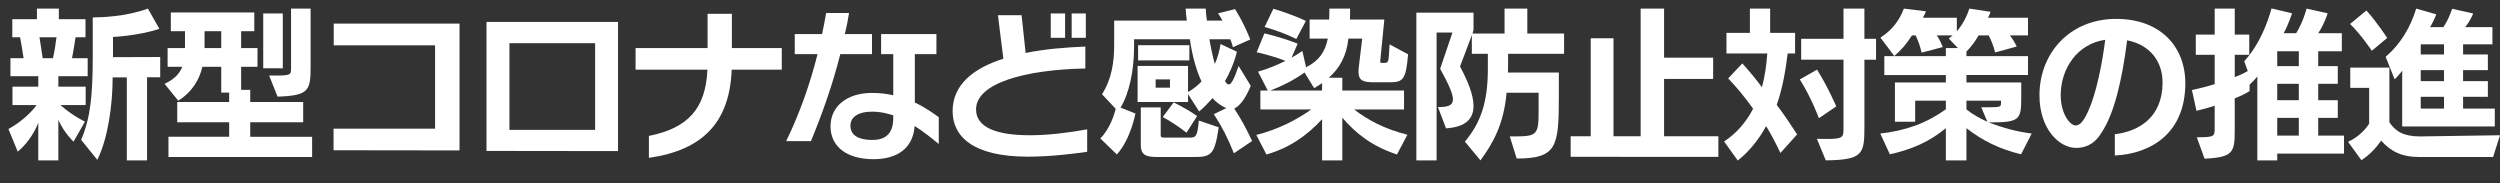 <!-- Generator: Adobe Illustrator 24.2.0, SVG Export Plug-In  -->
<svg version="1.1" xmlns="http://www.w3.org/2000/svg" xmlns:xlink="http://www.w3.org/1999/xlink" x="0px" y="0px"
	 width="320.323px" height="23.508px" viewBox="0 0 320.323 23.508"
	 style="overflow:visible;enable-background:new 0 0 320.323 23.508;" xml:space="preserve">
<rect x="0" y="0" width="320.323" height="23.508" fill="#333333" stroke="none"/>
<style type="text/css">
	.st0{fill:#FFFFFF;}
	.st1{font-family:'RodinNTLGPro-B-83pv-RKSJ-H';}
	.st2{font-size:21.607px;}
	.st3{letter-spacing:-1;}
</style>
<defs>
</defs>
<g>
	<g>
		<path class="st0" d="M7.476,9.767v1.34h3.5v2.355H7.735c1.686,1.469,3.155,2.117,3.155,2.117L9.42,18.15
			c0,0-1.188-1.102-1.944-2.787v5.186H4.905V15.73c-0.605,1.556-1.642,2.895-2.636,3.695l-1.188-2.896
			c1.361-0.734,2.787-1.923,3.608-3.068H1.599v-2.355h3.306v-1.34H1.339V7.455h1.686C2.917,6.677,2.658,5.208,2.571,4.775H1.577
			V2.464h3.155V1.103h2.809v1.361h3.414v2.312H9.68C9.615,5.186,9.399,6.634,9.226,7.455h2.009v2.312H7.476z M5.056,4.775
			c0.108,0.605,0.302,1.923,0.41,2.679h1.318C6.979,6.634,7.173,5.38,7.238,4.775H5.056z M18.841,9.896v10.652h-2.593V9.918h-1.815
			c0,3.479-0.583,7.778-1.966,10.565l-2.074-2.571c1.21-2.809,1.491-5.726,1.491-10.825V2.226c0,0,0.065,0,0.173,0
			c0.756,0,4.019-0.065,6.893-1.124l1.469,2.593c-2.744,0.907-5.942,1.037-5.942,1.037v2.593l6.05-0.021v2.593H18.841z"/>
		<path class="st0" d="M21.585,20.116v-2.593h7.778v-1.858h-6.655v-2.593h6.655v-1.21h-1.016V8.557h-2.42
			c-0.346,1.577-1.296,3.241-3.09,4.343l-1.75-2.161c1.167-0.54,1.88-1.21,2.269-2.182h-1.88V6.158h2.226V3.998h-1.815V1.6h10.695
			v2.398h-1.686v2.161h2.096v2.398h-2.096v2.96h1.167v1.556h6.784v2.593h-6.784v1.858h7.929v2.593H21.585z M28.348,3.998h-2.139
			v2.161h2.139V3.998z M33.728,8.751V1.729h2.506v7.022H33.728z M35.564,12.381l-1.08-2.701c0.281,0,0.54,0,0.756,0
			c2.031,0,2.052-0.108,2.052-0.951V1.103h2.506v7.433C39.799,11.625,39.562,12.251,35.564,12.381z"/>
		<path class="st0" d="M42.738,19.252v-2.766h13.007V5.812H42.76V3.025h16.119v16.248L42.738,19.252z"/>
		<path class="st0" d="M62.336,19.338V2.81h16.853v16.55L62.336,19.338z M76.25,5.532H65.275v11.106H76.25V5.532z"/>
		<path class="st0" d="M93.752,8.924c-0.259,6.677-3.63,10.307-10.609,11.3v-2.809c4.948-0.994,7.281-3.435,7.498-8.491h-9.205
			V6.158h9.226V1.772h3.111v4.386h6.396v2.766H93.752z"/>
		<path class="st0" d="M107.667,6.936c-0.994,3.954-2.312,7.627-3.76,11.149h-3.176c1.75-3.586,3.09-7.433,4.019-11.149h-2.917
			V4.365h3.5c0.195-0.908,0.368-1.815,0.519-2.701h2.938c-0.151,0.929-0.324,1.815-0.54,2.701h3.479v2.571H107.667z M117.196,16.141
			c-0.216,2.917-2.291,4.256-5.294,4.256c-3.327,0-5.488-1.556-5.488-4.213c0-2.571,2.118-4.278,5.315-4.278
			c0.994,0,1.901,0.108,2.723,0.302V6.936h-1.556V4.365h7.087v2.571h-2.766v6.201c1.383,0.648,2.398,1.404,3.068,1.88v3.435
			C119.399,17.718,118.341,16.875,117.196,16.141z M114.452,14.779c-0.864-0.281-1.75-0.476-2.658-0.476
			c-1.988,0-2.831,0.8-2.831,1.793c0,1.34,1.21,1.836,2.788,1.836c1.664,0,2.701-0.756,2.701-2.809V14.779z"/>
		<path class="st0" d="M131.867,20.073c-0.064,0-0.108,0-0.173,0c-7.065,0-9.636-2.614-9.636-5.833c0-3.436,2.722-5.51,6.503-6.72
			c-0.216-1.621-0.691-5.574-0.691-5.574h3.025c0,0,0.324,3.024,0.519,4.84c2.42-0.497,5.078-0.713,7.649-0.821v2.809
			c-7.692,0.151-14.001,1.858-14.001,5.25c0,2.269,2.549,3.306,6.892,3.306c2.42,0,4.905-0.324,7.346-0.756v2.874
			C137.463,19.706,134.849,20.051,131.867,20.073z M134.632,4.84V1.729h1.837V4.84H134.632z M137.312,4.84V1.729h1.815V4.84H137.312
			z"/>
		<path class="st0" d="M158.097,19.641c-0.756-1.923-1.577-3.5-2.571-5.013l1.599-0.778c-0.562-0.216-1.296-0.734-1.771-1.275
			c-0.583,0.648-1.081,1.188-1.707,1.707l-1.426-2.226v1.016h-6.46V8.449h6.46v3.349c0.454-0.238,1.318-0.886,1.729-1.361
			c-0.669-1.404-1.21-3.371-1.491-5.402h-7.152v0.951c0,3.068-0.626,5.985-1.729,7.8l1.901,0.756c0,0-0.583,3.263-2.376,5.25
			l-2.118-2.053c1.21-1.21,1.793-3.046,1.966-3.803l-1.75-1.858c1.253-1.966,1.556-4.148,1.556-6.288V2.637h9.312
			c-0.065-0.454-0.13-1.037-0.151-1.534h2.571c0,0.367,0.086,1.102,0.151,1.534h1.988c-0.151-0.303-0.346-0.627-0.562-0.929
			l2.182-0.541c1.231,1.966,1.945,3.89,1.945,3.89l-2.226,0.994c0,0-0.086-0.432-0.324-1.016h-2.679
			c0.108,0.735,0.476,2.463,0.691,3.155c0.281-0.54,0.648-1.858,0.735-2.55l2.096,0.994c-0.346,1.404-1.016,2.938-1.534,3.738
			c0.151,0.259,0.303,0.454,0.476,0.454c0.302,0,0.669-0.583,1.275-2.376l1.556,2.549c-0.691,1.664-1.405,2.571-2.118,2.917
			c0.756,1.124,1.491,2.441,2.291,4.148L158.097,19.641z M145.825,7.735V5.791h6.568v1.944H145.825z M152.782,20.116h-4.602
			c-1.426,0-2.01-0.324-2.01-1.534v-4.818h2.55v3.543c0,0.281,0.13,0.324,0.476,0.324h3.284c0.777,0,0.95-0.238,1.123-2.182
			l2.55,0.864C155.613,20.008,155.116,20.116,152.782,20.116z M149.909,10.177h-1.837v1.059h1.837V10.177z M152.026,17.005
			c-1.016-0.8-2.009-1.448-3.046-2.01l1.404-1.879c1.188,0.605,2.139,1.145,3.003,1.75L152.026,17.005z"/>
		<path class="st0" d="M177.868,10.544h-1.729c-1.34,0-2.074-0.129-2.074-1.339c0-0.151,0-0.303,0.021-0.476l0.454-3.781h-1.772
			c-0.238,2.247-1.145,3.803-2.506,5.013h1.729v1.642h7.908v2.42h-6.396c1.707,1.318,3.824,2.485,6.827,3.241l-1.339,2.528
			c-3.219-1.059-5.293-2.723-7-4.71v5.466h-2.593v-5.272c-2.009,2.161-4.235,3.694-7.13,4.516l-1.297-2.506
			c2.809-0.691,5.25-1.988,7.044-3.263h-6.525v-2.42h0.951l-1.253-2.42c1.383-0.389,2.593-0.929,3.522-1.383
			c-1.858-0.734-3.695-1.102-3.695-1.102l0.994-2.42c0,0,2.096,0.454,4.257,1.318c0,0-0.778,1.771-0.778,1.793
			c0.886-0.497,1.383-0.864,1.383-0.864l0.475,2.096c1.664-0.843,2.441-1.966,2.787-3.673h-2.333V2.507h2.506
			c0.022-0.454,0.022-0.886,0.022-1.404h2.658c0,0.519,0,0.951-0.022,1.404h4.408l-0.519,5.272c0,0.043,0,0.065,0,0.108
			c0,0.173,0.021,0.173,0.259,0.173h0.173c0.67,0,0.626-0.021,0.756-2.376l2.377,1.275
			C180.136,10.372,179.726,10.544,177.868,10.544z M166.092,4.992c-1.901-0.951-4.062-1.534-4.062-1.534l1.124-2.333
			c0,0,2.161,0.605,4.17,1.556L166.092,4.992z M169.398,10.652c-0.324,0.216-0.67,0.432-1.016,0.648l-1.231-2.01
			c-1.318,0.951-2.809,1.707-4.386,2.312h6.633V10.652z"/>
		<path class="st0" d="M193.231,6.893c0,0,0,0.367,0,0.864c0,0.497,0,1.08-0.022,1.534h6.525v2.96c0,6.525-0.216,8.059-5.402,8.059
			l-0.886-2.831c0.043,0,0.065,0,0.108,0c3.392,0,3.587-0.021,3.587-3.349c0-0.41,0-0.886,0-1.404v-0.843h-4.105
			c-0.346,3.998-1.729,6.46-3.349,8.665L187.7,18.15c2.009-2.42,2.938-5.013,2.938-9.334V6.893h-2.053V4.495
			c0.021,0-1.513,4.019-1.513,4.019c0.908,1.707,1.729,3.565,1.729,5.056c0,1.556-0.886,2.701-3.521,2.874l-1.037-2.722
			c1.253,0,1.923-0.194,1.923-0.994c0-0.713-0.54-1.923-1.642-3.911l1.577-4.646h-2.031v16.378h-2.593V1.621h7.324v2.204
			L188.672,4.3h4.105V1.103h2.917V4.3h4.71v2.593H193.231z"/>
		<path class="st0" d="M201.247,20.095v-2.636h2.571V4.905h2.917v12.553h3.479V1.103h3.003V7.39h6.287v2.723h-6.287v7.346h6.957
			v2.636H201.247z"/>
		<path class="st0" d="M228.126,19.598c-0.497-1.037-1.167-2.377-1.836-3.436c-0.929,1.707-2.161,3.241-3.63,4.408l-1.75-2.441
			c1.534-1.016,2.744-2.355,3.716-4.192c-1.08-1.534-2.269-2.938-3.198-3.889l1.815-1.923c0.8,0.886,1.772,2.031,2.506,3.046
			c0.389-1.339,0.605-3.025,0.691-4.321h-5.229V4.214h3.003V1.103h2.593v3.111h3.197V6.85h-0.95
			c-0.281,2.247-0.648,4.451-1.405,6.59c0.843,1.102,1.707,2.377,2.615,3.781L228.126,19.598z M233.052,15.146
			c0,0-0.929-2.571-2.441-4.969l2.204-1.253c1.426,2.269,2.463,4.71,2.463,4.71L233.052,15.146z M238.886,7.649v8.383
			c0,3.652-0.065,4.451-4.948,4.516l-1.145-2.766c0.54,0.021,1.015,0.021,1.404,0.021c1.901,0,2.009-0.238,2.009-1.275v-8.88h-5.423
			V4.97h5.423V1.103h2.679V4.97h1.491v2.68H238.886z"/>
		<path class="st0" d="M258.958,19.771c-2.766-0.67-4.948-1.75-7-3.349v4.127h-2.636v-4.127c-2.096,1.729-4.3,2.701-7.173,3.349
			l-1.231-2.658c3.241-0.367,5.92-1.318,8.405-3.111v-1.102h-3.933v2.701h-2.593v-5.035h6.525V9.615h-7.886v-2.42h7.886V6.158h1.534
			l-1.167-1.231c0,0,0.302-0.194,0.497-0.389h-2.031c0.324,0.432,0.583,1.015,0.778,1.491l-2.722,0.713
			c-0.173-0.799-0.432-1.512-0.756-2.204h-0.476c-0.713,1.102-1.383,1.901-2.269,2.636l-1.771-2.355
			c1.404-0.908,2.376-2.074,3.003-3.716l2.831,0.346c-0.108,0.281-0.238,0.562-0.389,0.821h4.343v1.75
			c0.735-0.886,1.253-1.815,1.599-2.917l2.722,0.41c-0.065,0.195-0.194,0.541-0.324,0.756h5.121v2.269h-2.312
			c0.346,0.454,0.67,0.994,0.864,1.426l-2.766,0.756c-0.173-0.735-0.476-1.513-0.821-2.182h-1.296
			c-0.454,0.799-0.972,1.469-1.556,2.074v0.583h7.886v2.42h-7.886v0.951h7.022v1.772c0,3.046-0.129,3.349-4.191,3.349
			c0.951,0.346,1.836,0.648,2.744,0.886c0.886,0.238,1.815,0.411,2.787,0.54L258.958,19.771z M256.387,12.899h-4.429v1.124
			c0.908,0.713,1.815,1.188,2.679,1.578l-0.778-1.858c0.303,0,0.562,0,0.778,0c1.729,0,1.75-0.043,1.75-0.605V12.899z"/>
		<path class="st0" d="M270.972,19.922v-2.723c3.09-0.367,6.115-2.161,6.115-6.633c0-2.614-1.513-4.796-4.538-5.401
			c-0.648,5.099-1.664,9.463-3.306,11.862c-0.994,1.642-2.269,1.923-3.241,1.923c-2.139,0-4.688-2.398-4.688-6.741
			c0-5.401,3.889-9.788,9.831-9.788c5.618,0,8.858,3.5,8.858,8.253C280.003,17.091,275.574,19.706,270.972,19.922z M264.037,12.208
			c0,2.42,1.231,3.868,1.901,3.868c0.475,0,0.972-0.367,1.642-1.88c0.994-2.182,1.771-5.985,2.161-9.096
			C266.111,5.618,264.037,8.837,264.037,12.208z"/>
		<path class="st0" d="M291.78,19.684v0.864h-2.55V9.788c-0.259,0.346-0.691,0.8-0.994,1.059v0.821
			c-0.497,0.324-1.21,0.67-1.901,0.929v3.219c0,0.281,0,0.54,0,0.799c0,2.874-0.151,3.543-3.867,3.716l-0.994-2.744
			c2.247,0,2.291-0.108,2.291-1.145c0-0.043,0-0.086,0-0.129v-2.766c-0.713,0.237-1.513,0.454-2.333,0.648l-0.583-2.658
			c1.016-0.216,2.009-0.475,2.917-0.756v-3.76h-2.42V4.43h2.42V1.103h2.571V4.43h1.858v2.593h-1.858v2.852
			c0.605-0.216,1.21-0.497,1.664-0.778l-0.454-1.253c2.485-2.636,3.5-6.763,3.5-6.763l2.636,0.626c0,0-0.497,1.512-1.081,2.549
			h1.599c0.907-1.426,1.339-3.154,1.339-3.154l2.701,0.605c0,0-0.432,1.404-1.21,2.549h3.025v2.312h-3.025V8.47h2.506v2.269h-2.506
			v2.096h2.506v2.269h-2.506v2.269h3.306v2.312H291.78z M294.545,6.569h-2.766V8.47h2.766V6.569z M294.545,10.739h-2.766v2.096
			h2.766V10.739z M294.545,15.104h-2.766v2.269h2.766V15.104z"/>
		<path class="st0" d="M319.437,20.116h-9.463c-2.312,0-3.673-0.756-4.883-2.096c-0.626,0.907-1.448,1.814-2.528,2.506l-1.707-2.355
			c1.858-0.842,2.701-2.333,2.701-2.333v-4.581h-2.42V8.665h5.013v7c0.842,1.253,1.923,1.815,3.954,1.815l10.22-0.151
			L319.437,20.116z M303.902,6.504c0,0-1.318-1.988-2.788-3.436l2.096-1.729c1.404,1.578,2.657,3.522,2.657,3.522L303.902,6.504z
			 M307.791,16.205V9.054c-0.237,0.346-0.669,0.843-0.972,1.102l-1.145-2.874c1.88-1.621,3.154-3.716,3.911-6.179l2.571,0.734
			c-0.216,0.562-0.497,1.167-0.799,1.642h1.707c0.734-1.059,1.123-2.355,1.123-2.355l2.701,0.605c0,0-0.389,0.994-1.037,1.75h3.5
			v2.204h-3.759v1.296h3.176v2.009h-3.176v1.404h3.176v2.009h-3.176v1.513h4.062v2.29H307.791z M313.149,5.683h-2.981v1.296h2.981
			V5.683z M313.149,8.989h-2.981v1.404h2.981V8.989z M313.149,12.402h-2.981v1.513h2.981V12.402z"/>
	</g>
</g>
</svg>